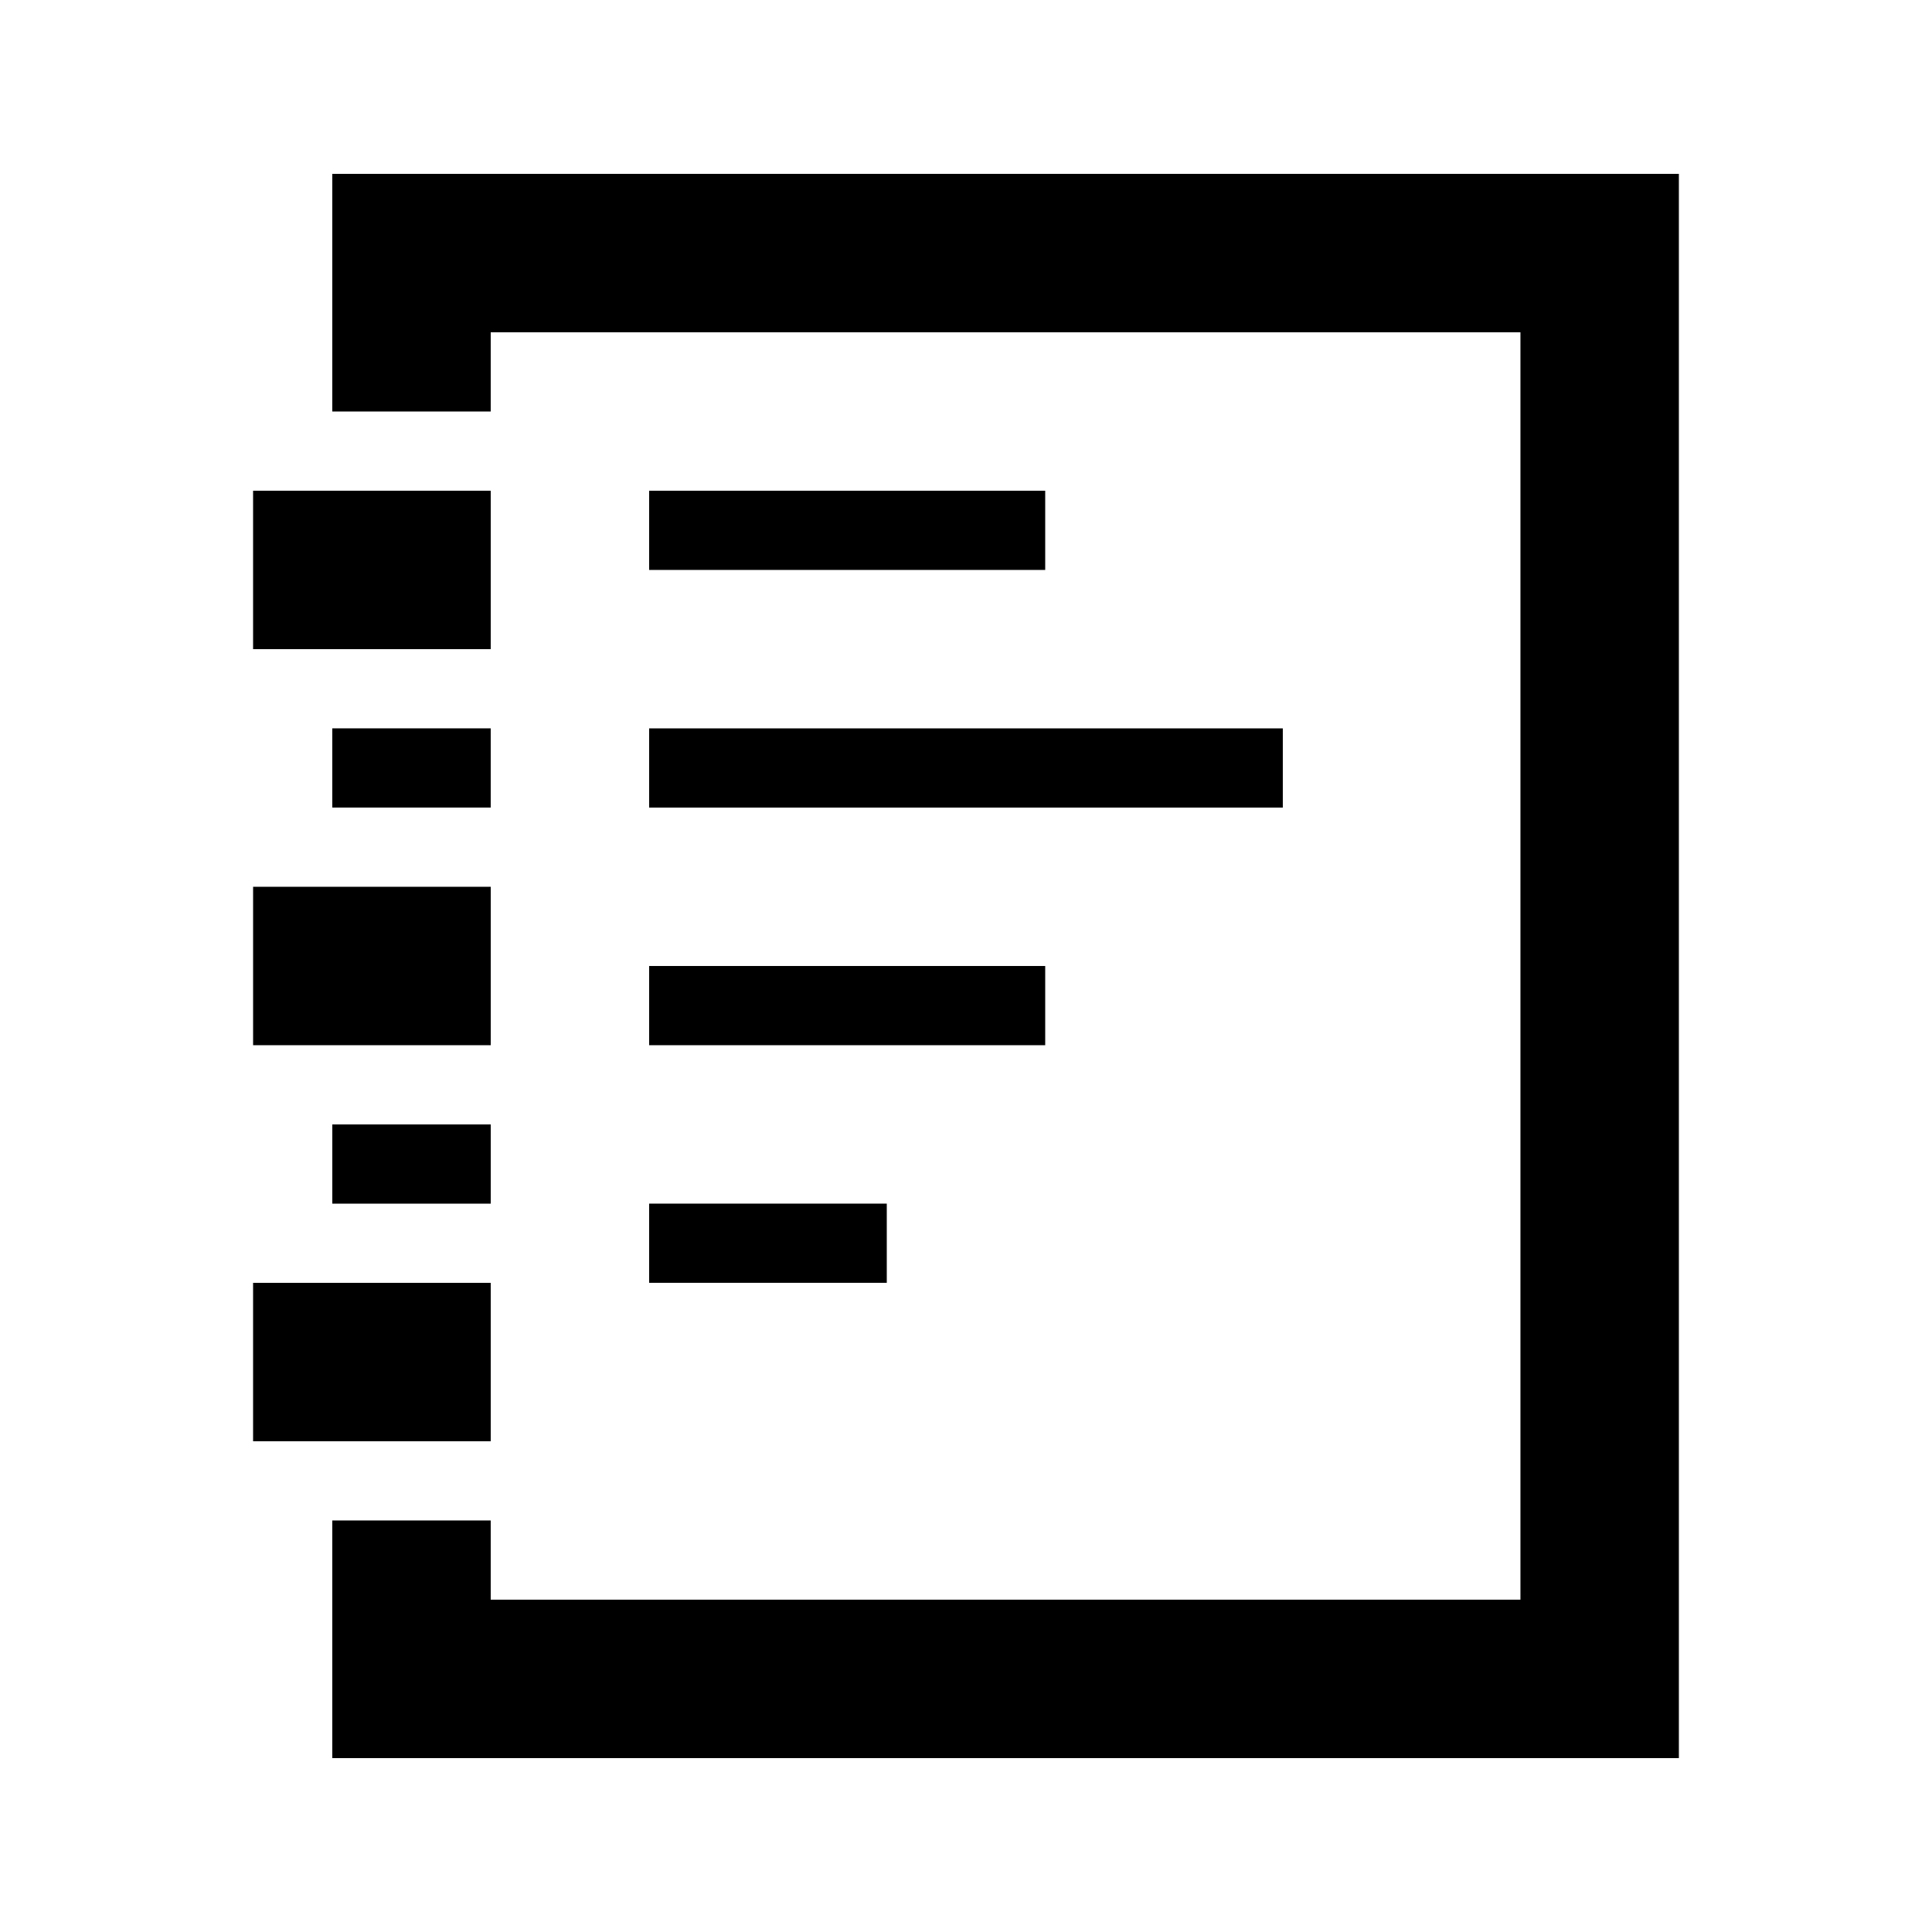<?xml version="1.0" encoding="UTF-8"?>
<!-- Uploaded to: SVG Repo, www.svgrepo.com, Generator: SVG Repo Mixer Tools -->
<svg fill="#000000" width="800px" height="800px" version="1.1" viewBox="144 144 512 512" xmlns="http://www.w3.org/2000/svg">
 <g>
  <path d="m232.06 546.94v62.977h356.86v-419.84h-356.86v62.977h41.984v-20.992h272.89v335.87h-272.89v-20.992z"/>
  <path d="m211.07 316.03h62.977v-41.984h-62.977z"/>
  <path d="m211.07 525.95h62.977v-41.984h-62.977z"/>
  <path d="m274.05 462.98h-41.984v-20.992h41.984z"/>
  <path d="m274.05 420.99h-62.977v-41.984h62.977z"/>
  <path d="m232.06 337.02h41.984v20.992h-41.984z"/>
  <path d="m420.99 295.04h-104.96v-20.992h104.96z"/>
  <path d="m316.03 358.02h167.93v-20.992h-167.93z"/>
  <path d="m420.99 420.99h-104.96v-20.992h104.96z"/>
  <path d="m316.03 483.96h62.977v-20.988h-62.977z"/>
 </g>
</svg>